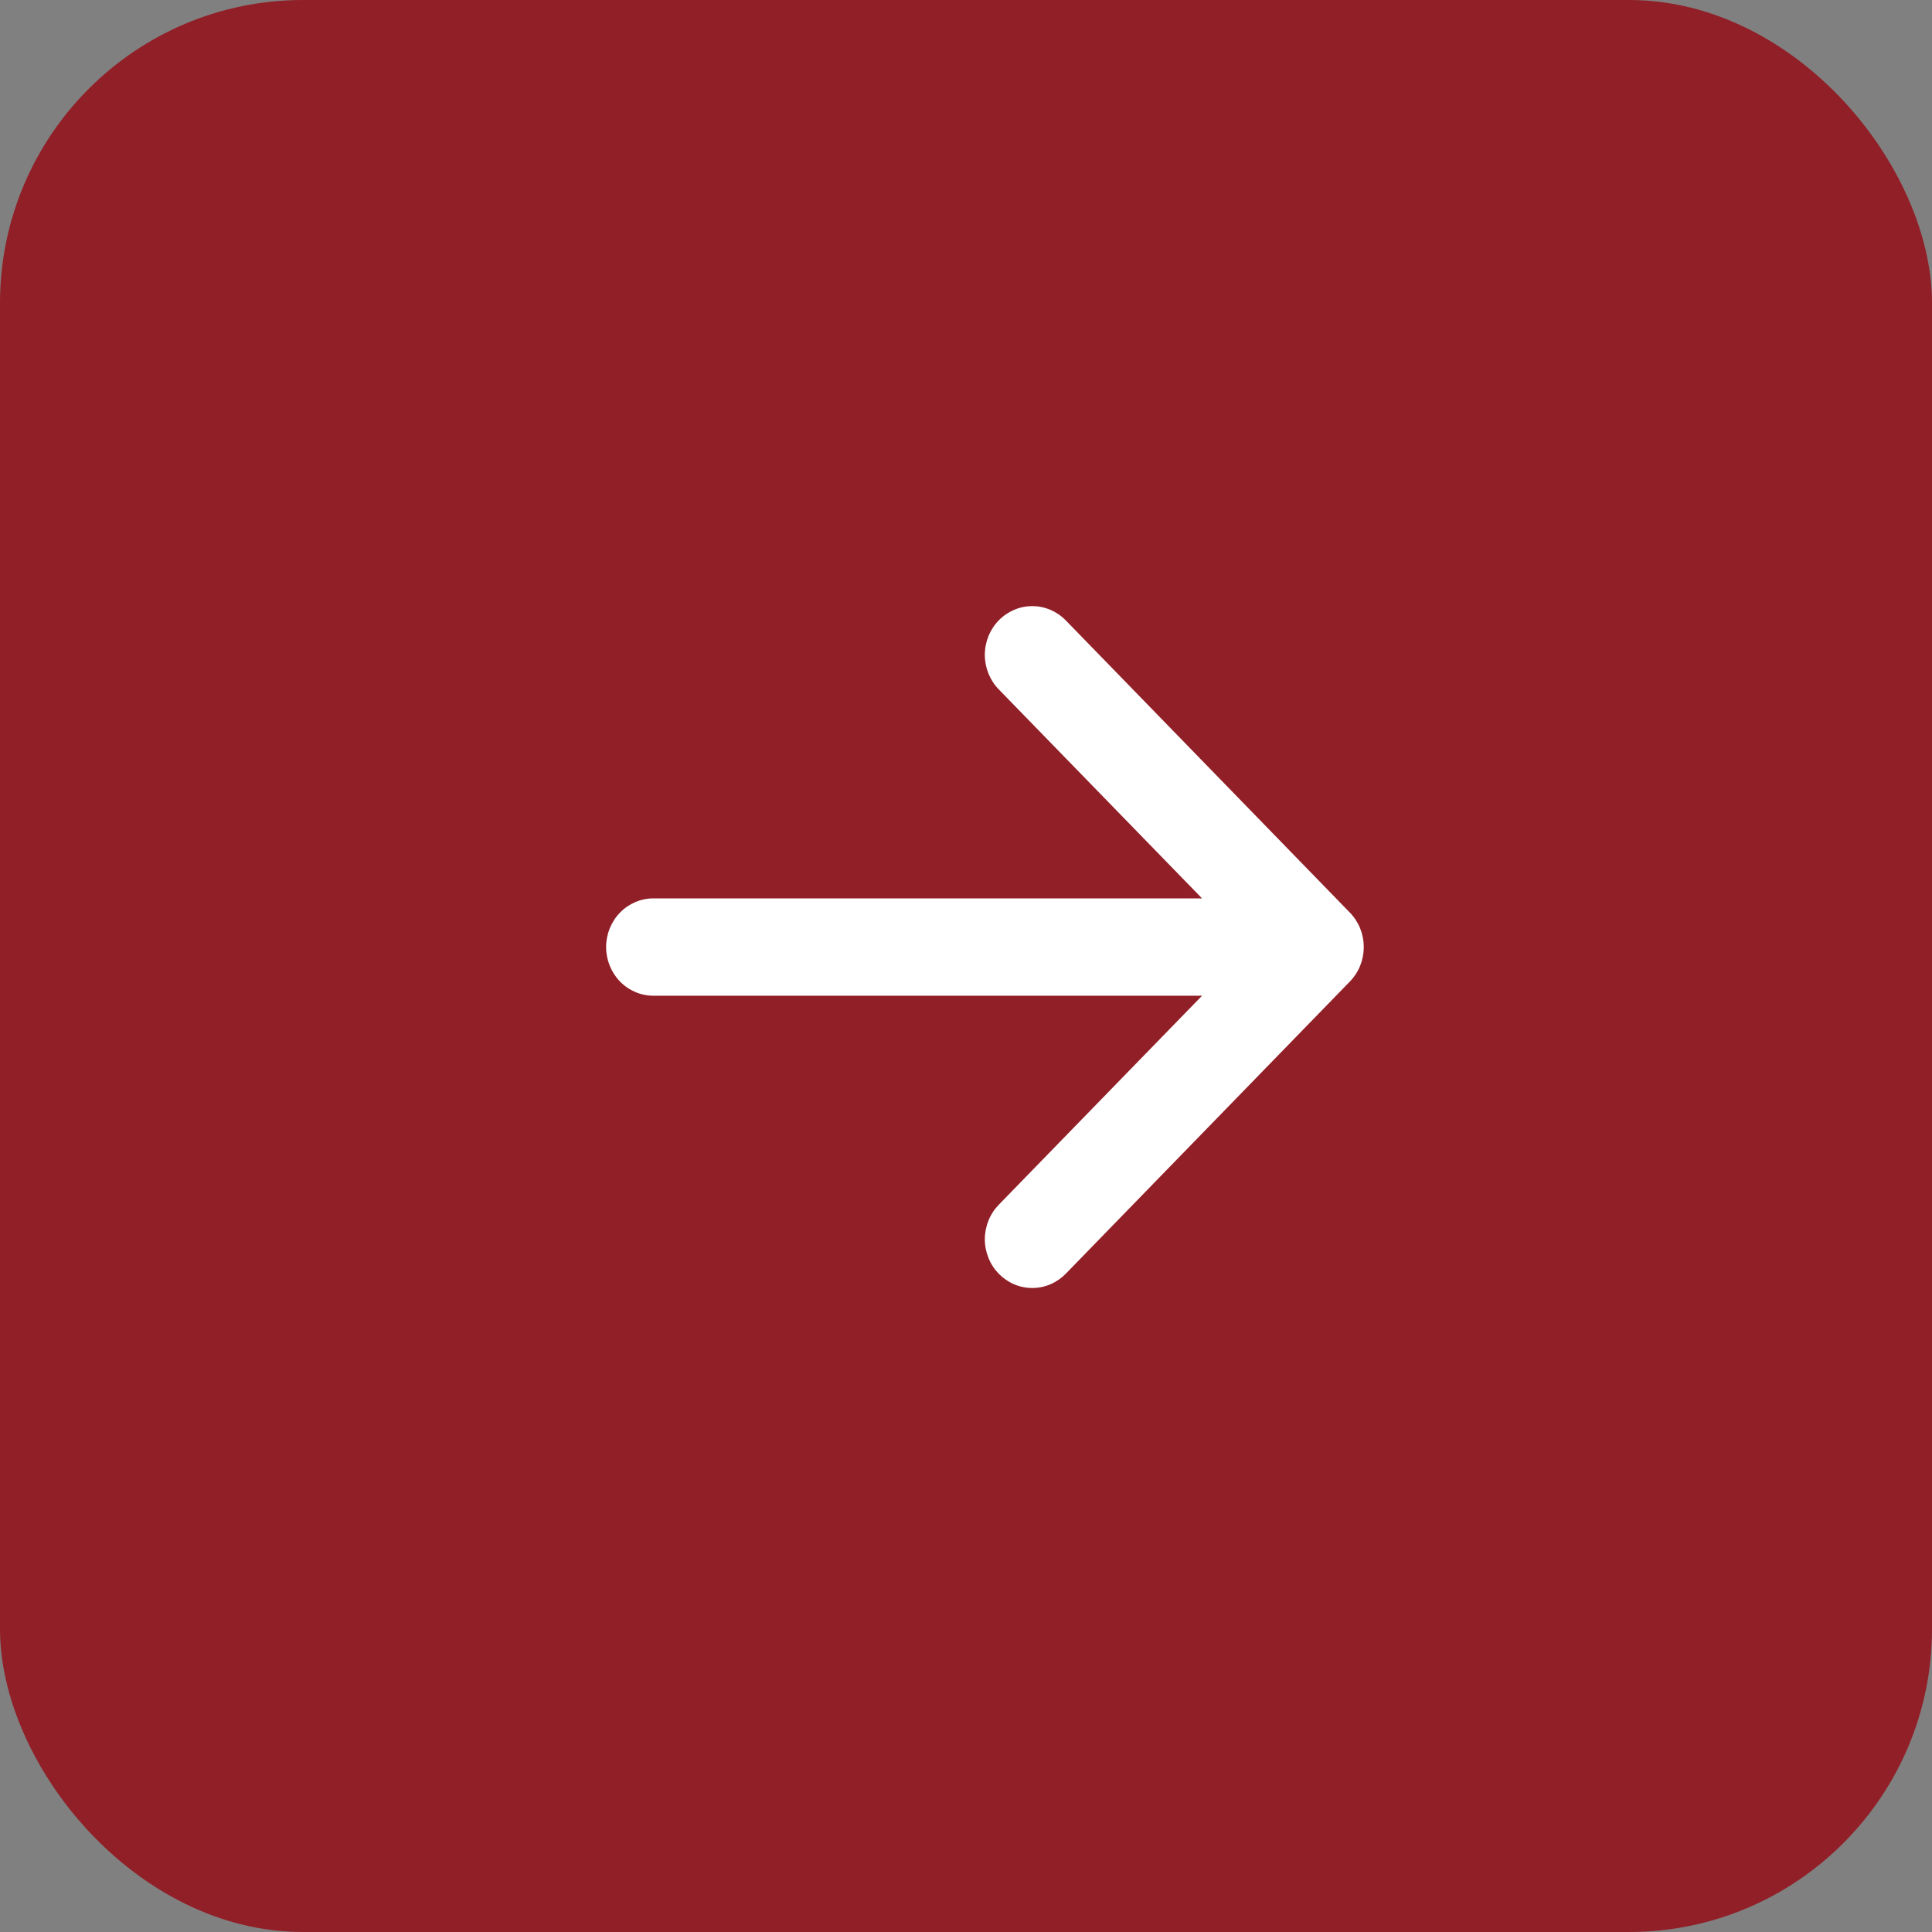 <?xml version="1.0" encoding="UTF-8"?> <svg xmlns="http://www.w3.org/2000/svg" width="51" height="51" viewBox="0 0 51 51" fill="none"><rect x="0" y="0" width="51" height="51" fill="#808080" stroke="none"/> <rect width="51" height="51" rx="8" fill="#911F27"></rect> <path fill-rule="evenodd" clip-rule="evenodd" d="M16 25C16 25.341 16.132 25.668 16.366 25.909C16.601 26.15 16.918 26.285 17.25 26.285H31.731L26.364 31.803C26.248 31.922 26.155 32.064 26.093 32.22C26.03 32.377 25.997 32.544 25.997 32.713C25.997 32.882 26.03 33.049 26.093 33.205C26.155 33.362 26.248 33.504 26.364 33.623C26.48 33.742 26.618 33.837 26.77 33.902C26.922 33.967 27.084 34 27.249 34C27.413 34 27.576 33.967 27.728 33.902C27.88 33.837 28.017 33.742 28.134 33.623L35.633 25.91C35.749 25.791 35.842 25.649 35.905 25.493C35.968 25.337 36 25.169 36 25C36 24.831 35.968 24.663 35.905 24.507C35.842 24.351 35.749 24.209 35.633 24.09L28.134 16.377C27.899 16.136 27.581 16 27.249 16C26.917 16 26.599 16.136 26.364 16.377C26.129 16.618 25.997 16.946 25.997 17.287C25.997 17.628 26.129 17.956 26.364 18.197L31.731 23.715H17.25C16.918 23.715 16.601 23.85 16.366 24.091C16.132 24.332 16 24.659 16 25Z" fill="white"></path> </svg> 